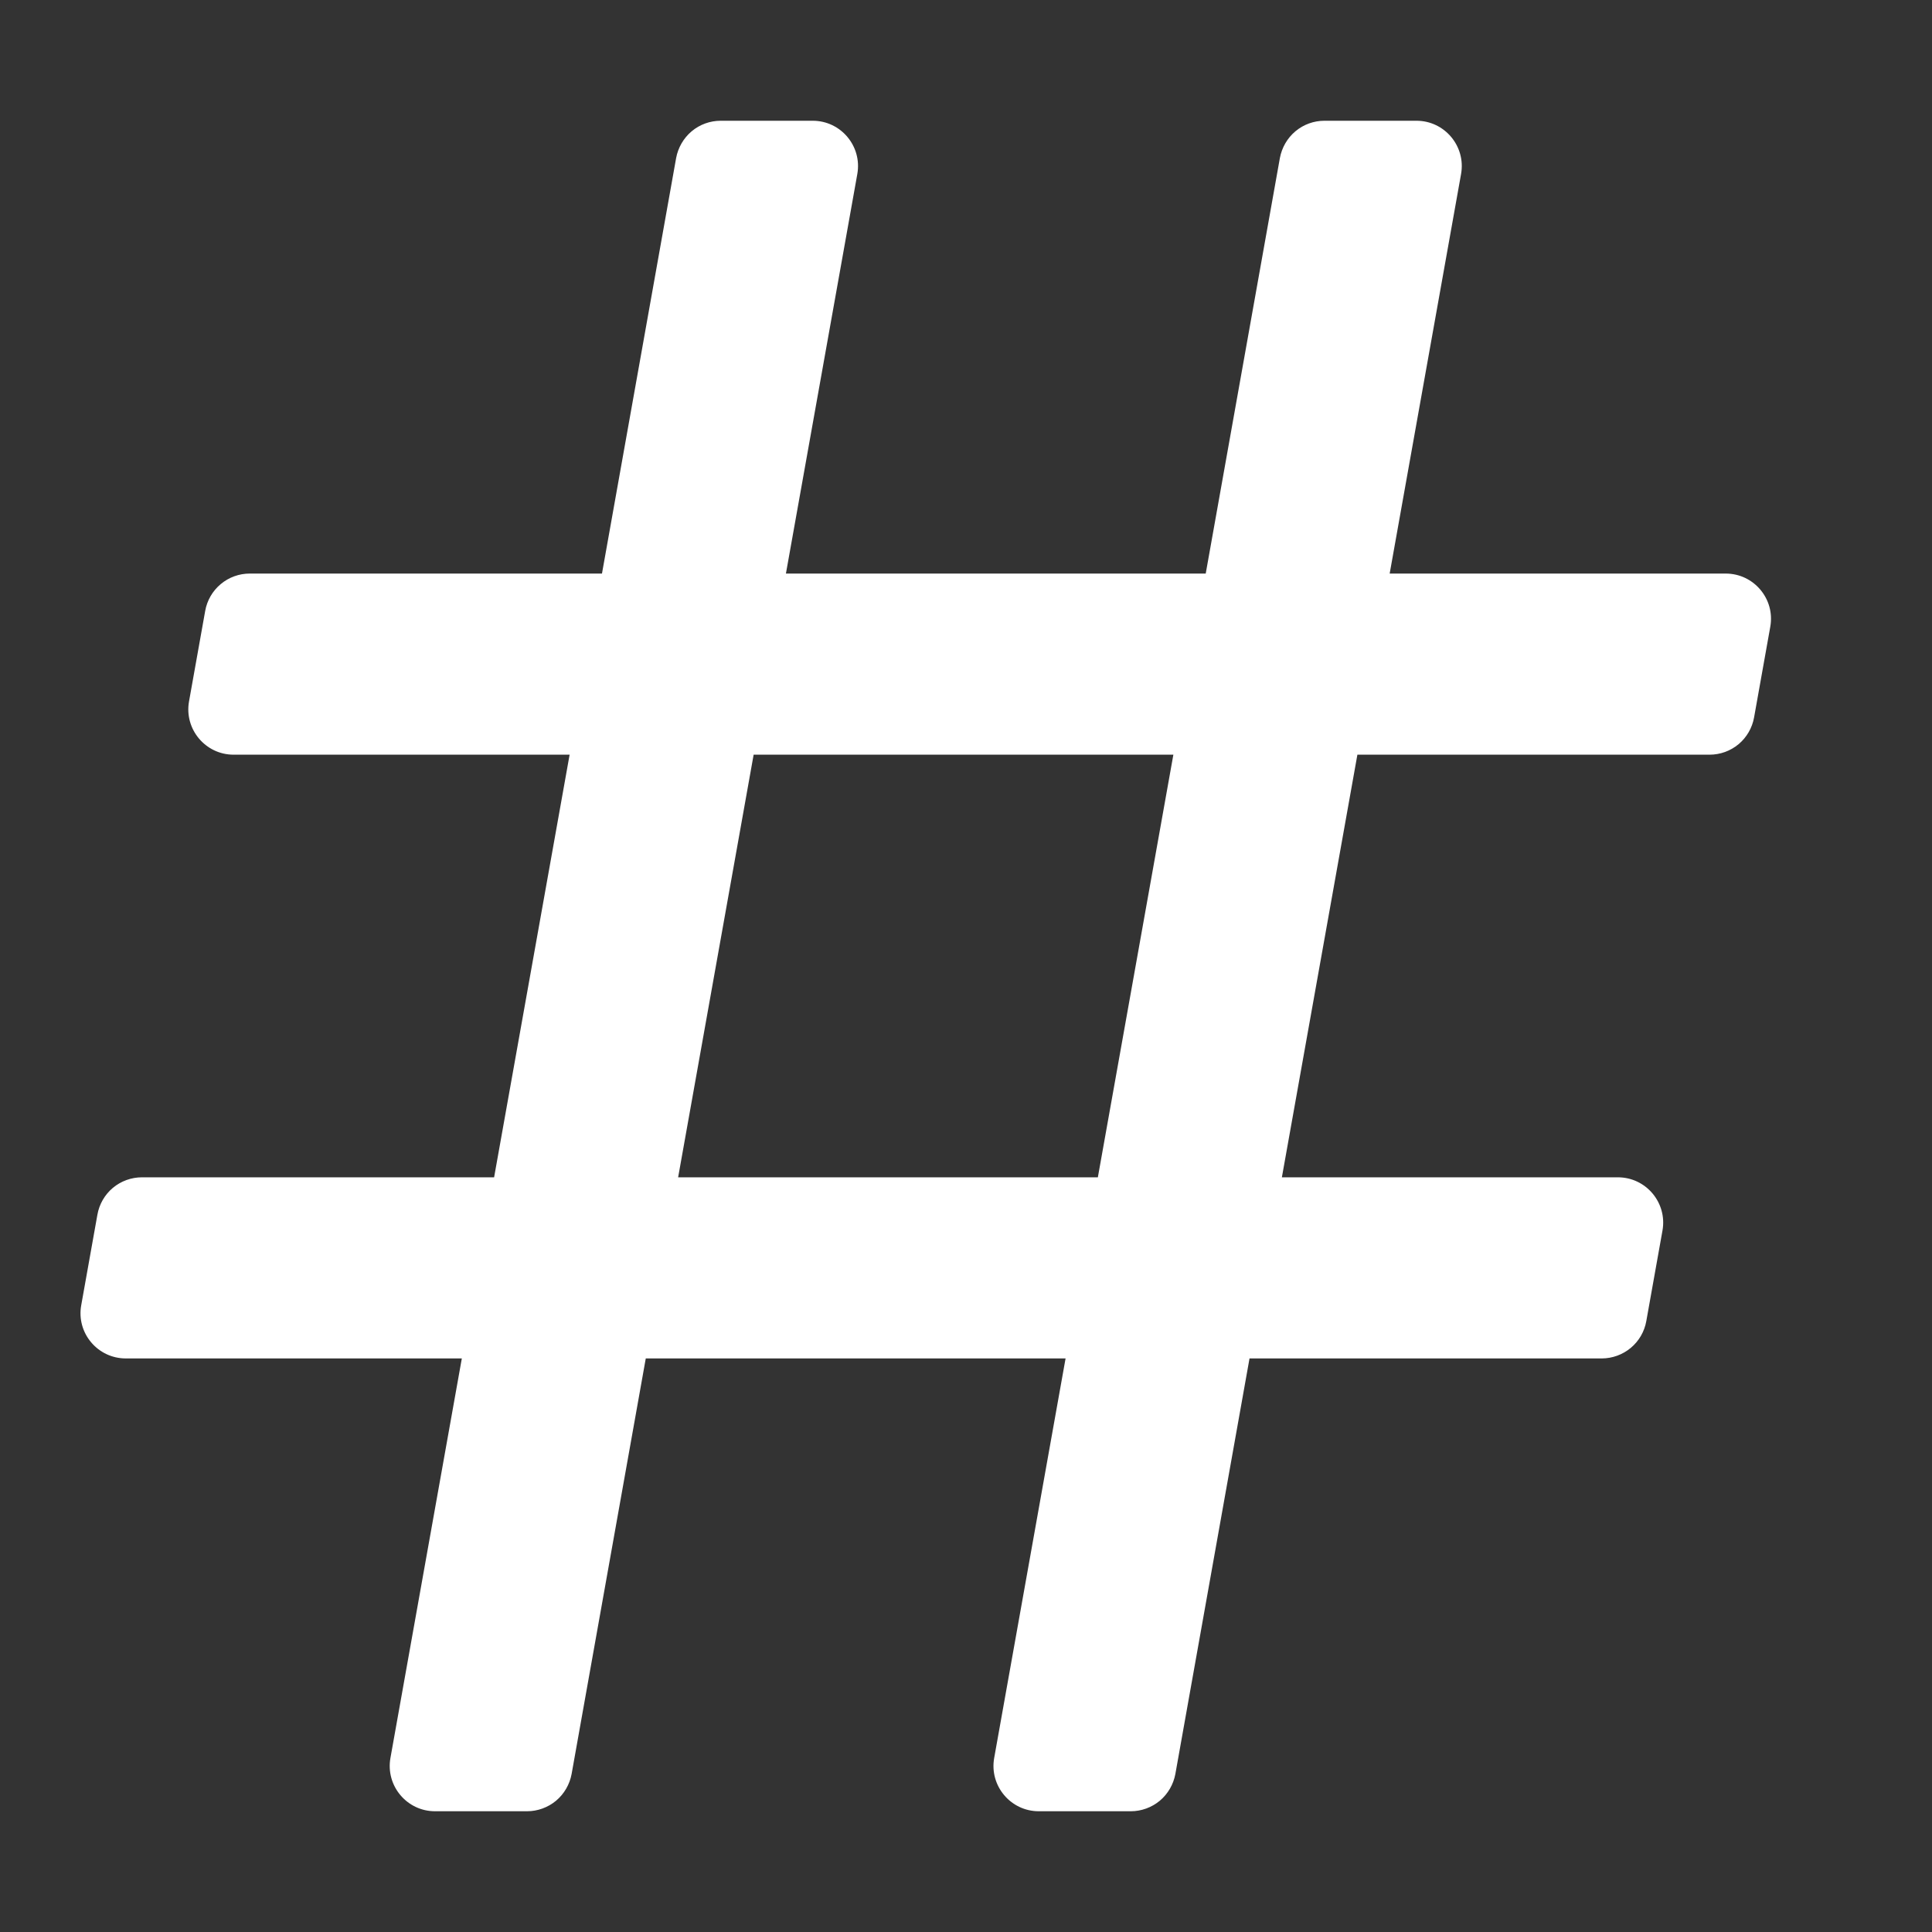 <svg width="24" height="24" viewBox="0 0 24 24" fill="none" xmlns="http://www.w3.org/2000/svg">
<rect x="0" y="0" width="24" height="24" fill="#333333" stroke="none"/>
<path d="M21.79 8.911L21.991 7.786C22.053 7.442 21.788 7.125 21.437 7.125H17.263L18.15 2.161C18.211 1.817 17.946 1.5 17.596 1.5H16.453C16.321 1.5 16.193 1.546 16.092 1.631C15.991 1.716 15.923 1.834 15.899 1.964L14.978 7.125H9.763L10.65 2.161C10.711 1.817 10.446 1.5 10.096 1.5H8.953C8.821 1.5 8.693 1.546 8.592 1.631C8.491 1.716 8.423 1.834 8.399 1.964L7.478 7.125H3.103C2.971 7.125 2.843 7.171 2.742 7.256C2.64 7.341 2.572 7.459 2.549 7.589L2.348 8.714C2.287 9.058 2.552 9.375 2.902 9.375H7.076L6.138 14.625H1.764C1.632 14.625 1.504 14.671 1.402 14.756C1.301 14.841 1.233 14.959 1.21 15.089L1.009 16.214C0.947 16.558 1.212 16.875 1.563 16.875H5.737L4.85 21.839C4.789 22.183 5.054 22.5 5.404 22.5H6.547C6.679 22.5 6.807 22.453 6.908 22.369C7.009 22.284 7.077 22.166 7.101 22.036L8.022 16.875H13.237L12.35 21.839C12.289 22.183 12.554 22.5 12.904 22.5H14.047C14.179 22.5 14.307 22.453 14.408 22.369C14.509 22.284 14.577 22.166 14.601 22.036L15.522 16.875H19.897C20.029 16.875 20.157 16.828 20.258 16.744C20.36 16.659 20.428 16.541 20.451 16.411L20.652 15.286C20.713 14.942 20.448 14.625 20.098 14.625H15.924L16.862 9.375H21.236C21.369 9.375 21.496 9.329 21.598 9.244C21.699 9.159 21.767 9.041 21.79 8.911ZM13.638 14.625H8.424L9.362 9.375H14.576L13.638 14.625Z" fill="white"/>
</svg>
